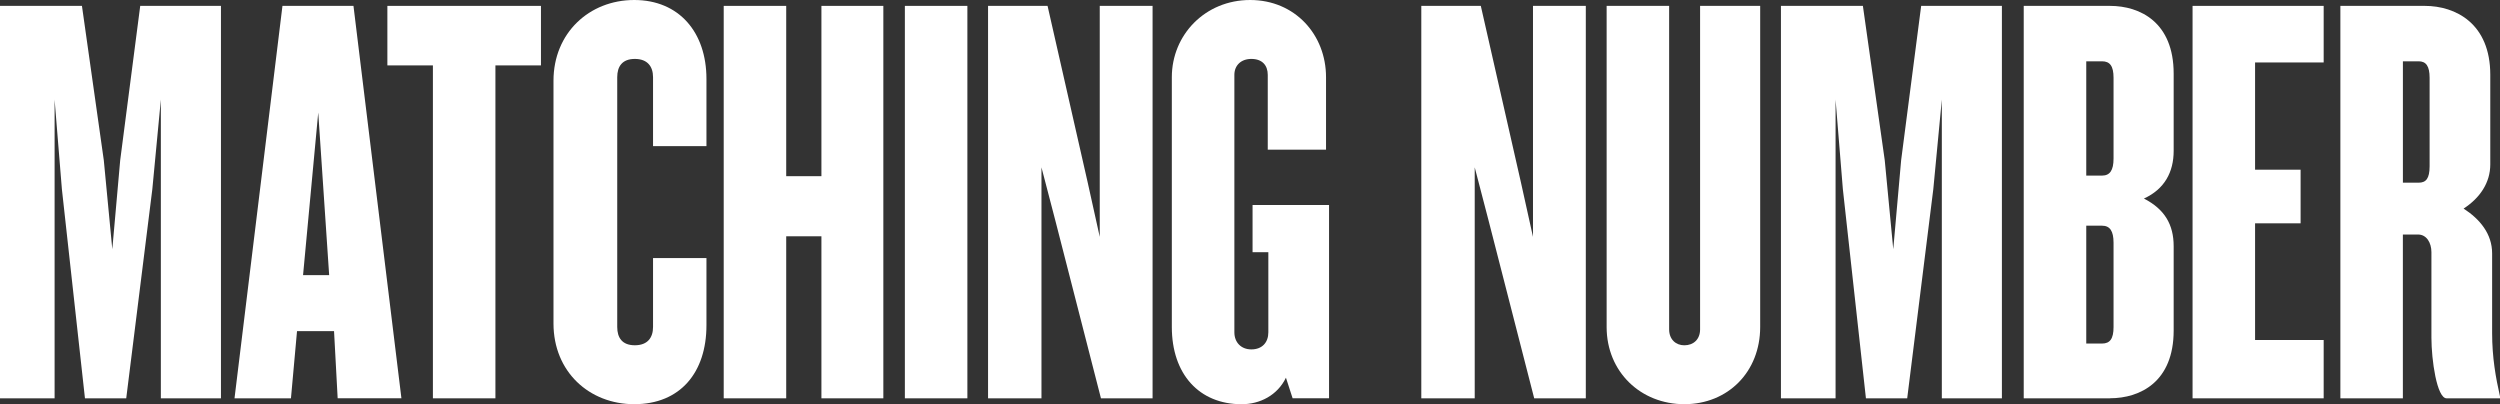 <svg width="167" height="27" viewBox="0 0 167 27" fill="none" xmlns="http://www.w3.org/2000/svg">
<rect x="0" y="0" width="167" height="27" fill="#333333" stroke="none"/>
<g clip-path="url(#clip0_0_4643)">
<path d="M10.745 26.608V6.653L10.176 12.634L8.432 26.608H5.675L4.134 12.634L3.647 6.653V26.608H0V0.393H5.474L6.934 10.706L7.502 16.649L8.029 10.706L9.367 0.393H14.76V26.608H10.746H10.745Z" fill="white"/>
<path d="M22.556 26.608L22.314 22.12H19.841L19.436 26.608H15.665L18.868 0.393H23.612L26.815 26.606H22.556V26.608ZM21.258 7.518L20.244 18.381H21.988L21.258 7.518Z" fill="white"/>
<path d="M33.094 4.369V26.608H28.918V4.369H25.877V0.393H36.136V4.369H33.096H33.094Z" fill="white"/>
<path d="M42.366 27C39.365 27 36.973 24.835 36.973 21.608V5.392C36.973 2.205 39.365 0 42.366 0C45.367 0 47.191 2.164 47.191 5.273V9.761H43.623V5.156C43.623 4.448 43.258 3.936 42.407 3.936C41.557 3.936 41.231 4.448 41.231 5.156V21.844C41.231 22.552 41.555 23.064 42.407 23.064C43.26 23.064 43.623 22.552 43.623 21.844V17.239H47.191V21.727C47.191 24.876 45.447 27 42.366 27Z" fill="white"/>
<path d="M54.871 26.608V15.784H52.519V26.608H48.344V0.393H52.519V11.769H54.871V0.393H59.007V26.608H54.871Z" fill="white"/>
<path d="M60.445 26.608V0.393H64.621V26.608H60.445Z" fill="white"/>
<path d="M73.544 26.608L70.504 14.761L69.57 11.179V26.608H66.002V0.393H69.977L72.652 12.162L73.463 15.822V0.393H76.992V26.608H73.544Z" fill="white"/>
<path d="M86.347 26.607L85.901 25.23C85.333 26.41 84.157 27.002 82.941 27.002C80.103 27.002 78.278 24.994 78.278 21.845V5.156C78.278 2.323 80.508 0 83.509 0C86.511 0 88.579 2.322 88.579 5.156V9.997H84.686V4.999C84.686 4.369 84.32 3.936 83.59 3.936C82.902 3.936 82.456 4.369 82.456 4.999V22.198C82.456 22.867 82.902 23.34 83.59 23.34C84.32 23.34 84.725 22.867 84.725 22.198V16.845H83.671V13.695H88.78V26.605H86.347V26.607Z" fill="white"/>
<path d="M102.485 26.608L99.444 14.761L98.511 11.179V26.608H94.943V0.393H98.918L101.593 12.162L102.404 15.822V0.393H105.932V26.608H102.485Z" fill="white"/>
<path d="M112.513 27C109.594 27 107.323 24.836 107.323 21.844V0.393H111.498V22.003C111.498 22.671 111.944 23.066 112.513 23.066C113.12 23.066 113.566 22.673 113.566 22.003V0.393H117.58V21.844C117.58 24.836 115.431 27 112.511 27H112.513Z" fill="white"/>
<path d="M129.714 26.608V6.653L129.145 12.634L127.401 26.608H124.644L123.103 12.634L122.616 6.653V26.608H118.967V0.393H124.441L125.901 10.706L126.47 16.649L126.996 10.706L128.334 0.393H133.727V26.608H129.714Z" fill="white"/>
<path d="M140.943 26.608H135.185V0.393H140.943C142.969 0.393 145.201 1.494 145.201 4.919V10.076C145.201 11.493 144.593 12.634 143.214 13.263C144.593 13.972 145.201 14.995 145.201 16.45V22.078C145.201 25.503 142.971 26.604 140.943 26.604V26.608ZM141.185 5.197C141.185 4.41 140.943 4.095 140.416 4.095H139.362V11.73H140.416C140.943 11.73 141.185 11.376 141.185 10.589V5.195V5.197ZM141.185 16.218C141.185 15.431 140.943 15.076 140.416 15.076H139.362V22.949H140.416C140.943 22.949 141.185 22.635 141.185 21.848V16.22V16.218Z" fill="white"/>
<path d="M146.463 26.608V0.393H155.221V4.172H150.639V11.336H153.68V14.918H150.639V22.712H155.221V26.608H146.463Z" fill="white"/>
<path d="M163.433 26.608C162.784 26.608 162.419 24.049 162.419 22.554V16.846C162.419 16.216 162.095 15.666 161.527 15.666H160.512V26.608H156.337V0.393H161.973C164.041 0.393 166.351 1.573 166.351 4.998V10.982C166.351 12.202 165.663 13.225 164.568 13.933C165.663 14.642 166.474 15.626 166.474 16.925V22.238C166.474 23.892 166.716 25.23 167.001 26.489V26.608H163.433ZM162.298 5.197C162.298 4.41 162.055 4.095 161.568 4.095H160.514V12.203H161.568C162.055 12.203 162.298 11.928 162.298 11.102V5.195V5.197Z" fill="white"/>
</g>
<defs>
<clipPath id="clip0_0_4643">
<rect width="167" height="27" fill="white"/>
</clipPath>
</defs>
</svg>
